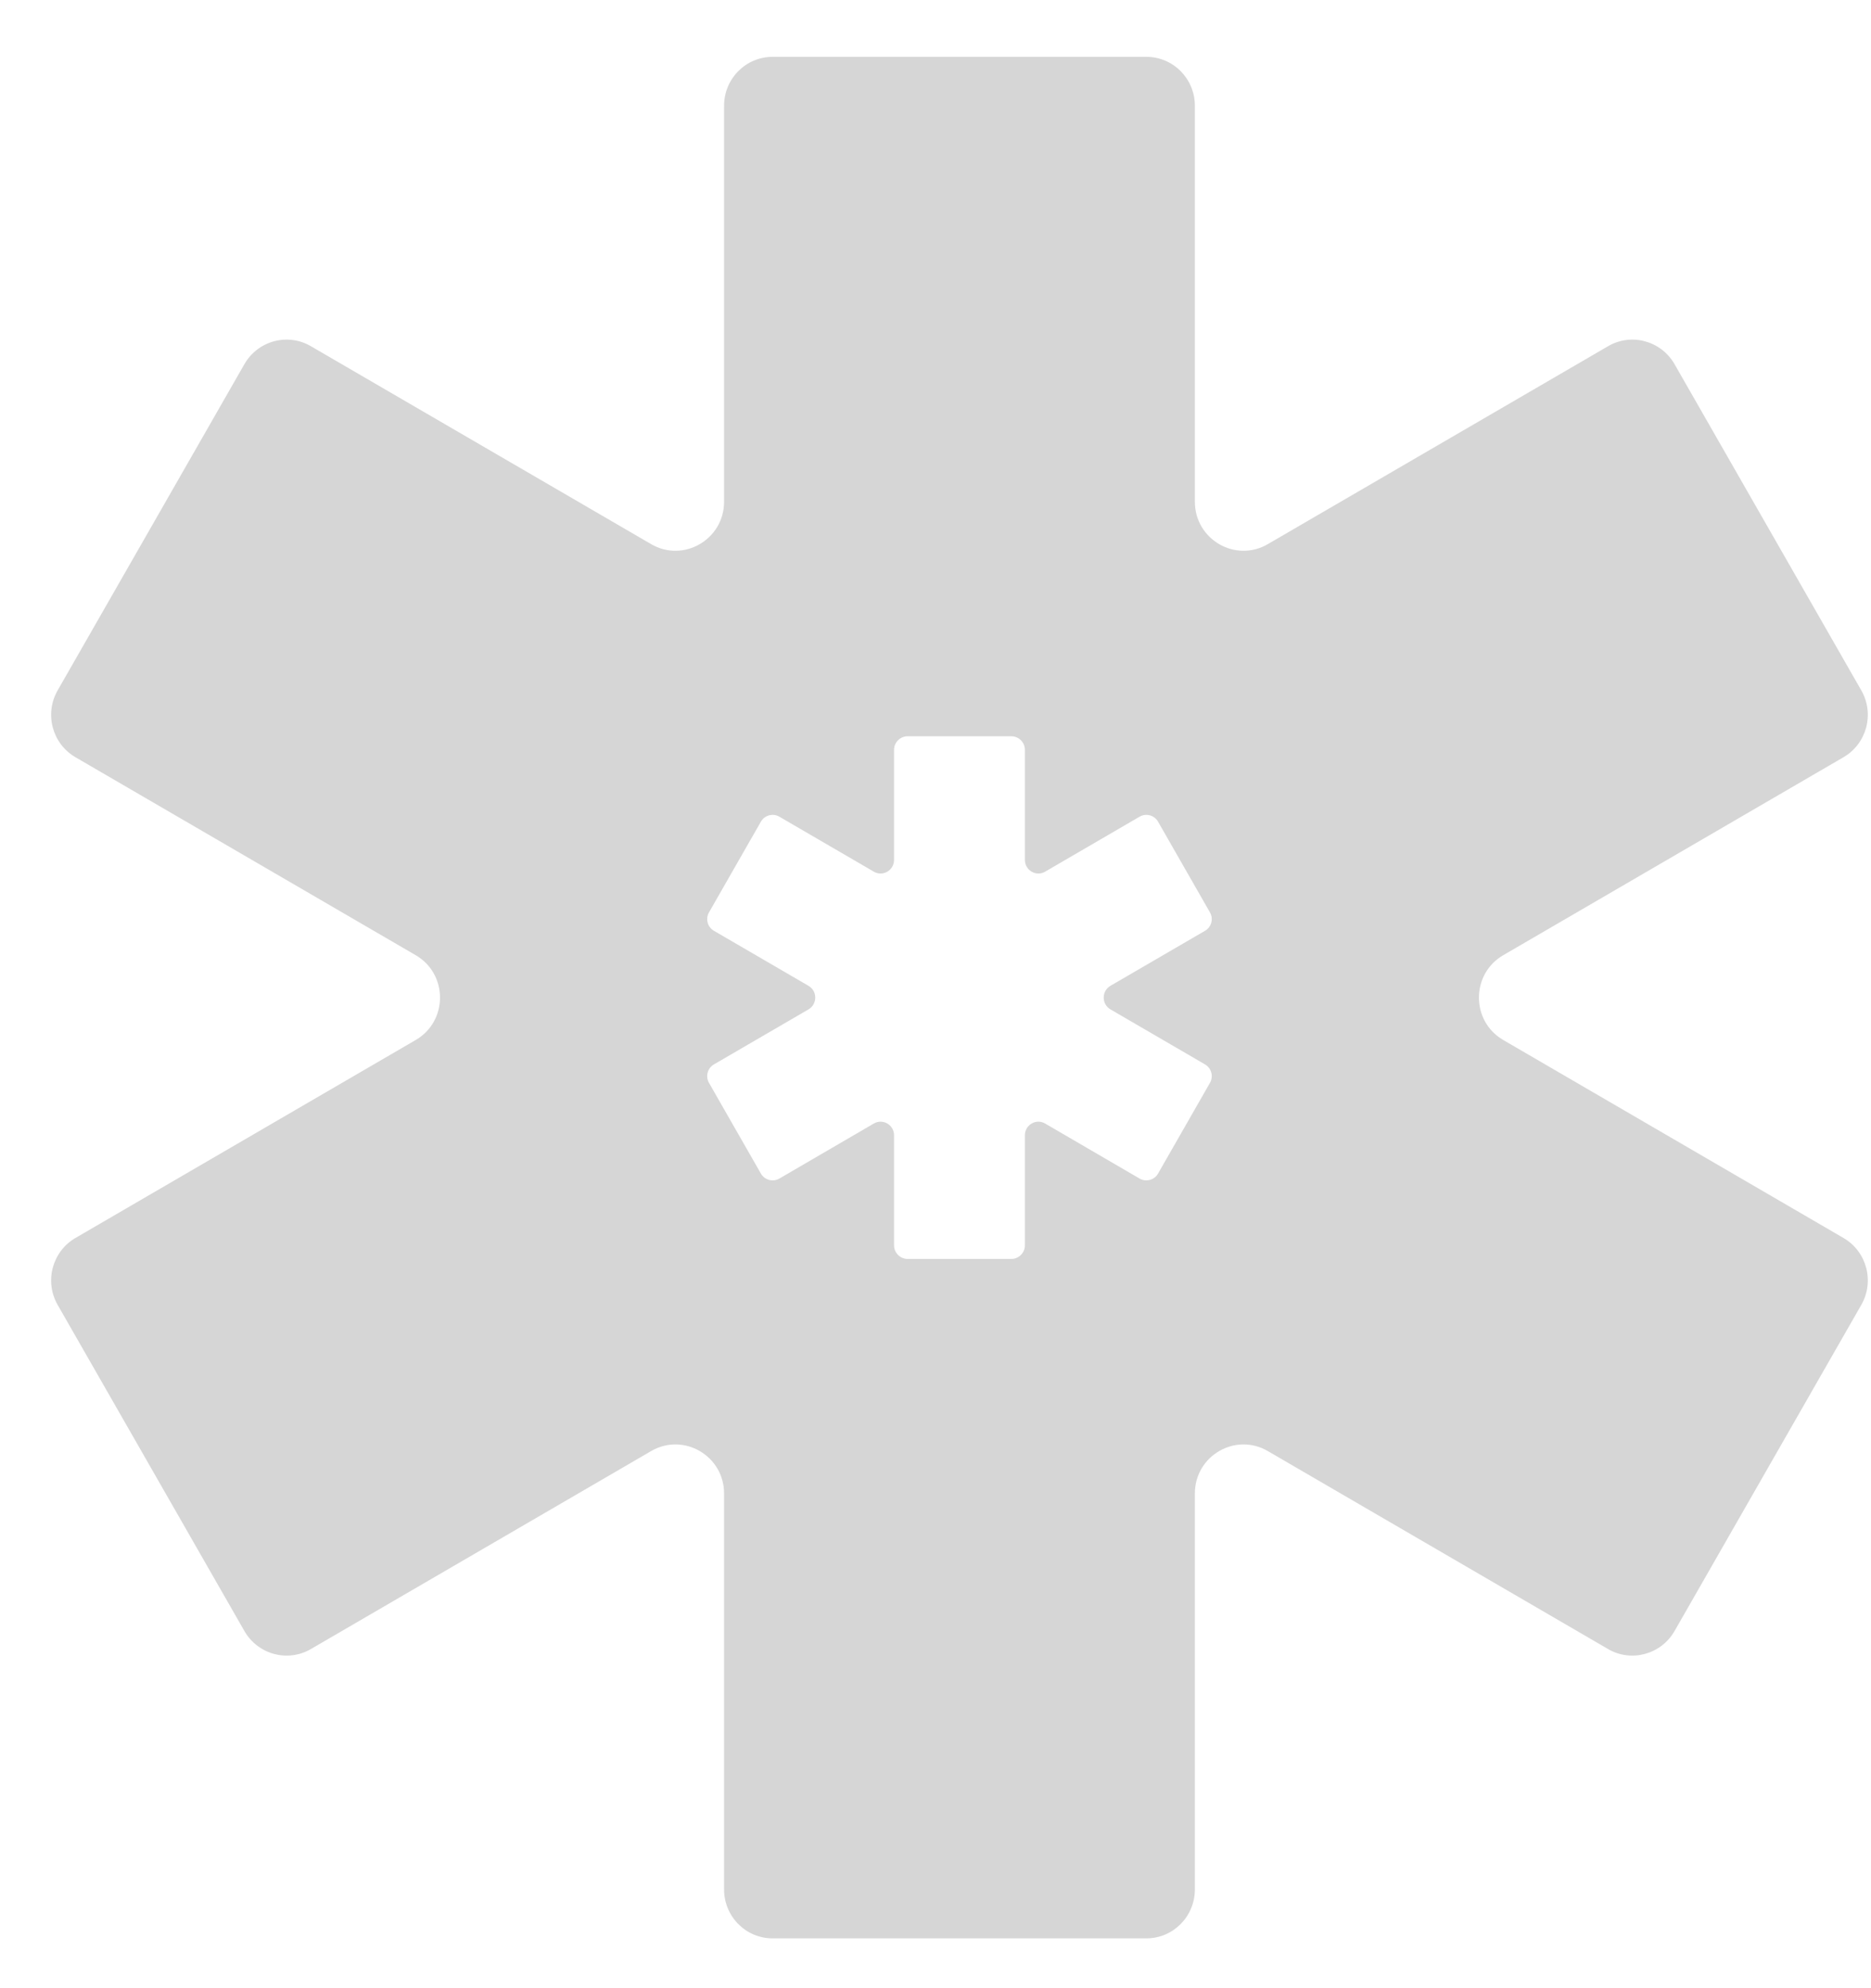 <svg xmlns="http://www.w3.org/2000/svg" width="32" height="34" viewBox="0 0 32 34" fill="none"><path d="M31.53 21.171L25.71 17.785C25.156 17.463 25.156 16.657 25.71 16.335L31.53 12.949C31.928 12.717 32.063 12.206 31.834 11.806L28.639 6.226C28.408 5.826 27.899 5.689 27.504 5.92L21.684 9.305C21.13 9.628 20.436 9.225 20.436 8.58V1.809C20.436 1.346 20.065 0.972 19.606 0.972H13.214C12.755 0.972 12.384 1.346 12.384 1.809V8.58C12.384 9.225 11.69 9.628 11.136 9.305L5.316 5.92C4.92 5.689 4.412 5.826 4.181 6.226L0.986 11.806C0.757 12.206 0.892 12.717 1.29 12.949L7.11 16.335C7.664 16.657 7.664 17.463 7.11 17.785L1.29 21.171C0.892 21.403 0.757 21.914 0.986 22.315L4.181 27.894C4.412 28.294 4.92 28.431 5.316 28.201L11.136 24.815C11.69 24.492 12.384 24.895 12.384 25.54V32.311C12.384 32.774 12.755 33.148 13.214 33.148H19.606C20.065 33.148 20.436 32.774 20.436 32.311V25.54C20.436 24.895 21.13 24.492 21.684 24.815L27.504 28.201C27.899 28.431 28.408 28.294 28.639 27.894L31.834 22.315C32.063 21.914 31.928 21.403 31.53 21.171ZM18.993 17.262L20.609 18.202C20.72 18.266 20.758 18.408 20.693 18.52L19.806 20.07C19.743 20.18 19.601 20.218 19.491 20.155L17.874 19.213C17.721 19.124 17.529 19.236 17.529 19.415V21.297C17.529 21.424 17.425 21.529 17.297 21.529H15.523C15.395 21.529 15.291 21.424 15.291 21.297V19.415C15.291 19.236 15.099 19.124 14.946 19.213L13.329 20.155C13.22 20.218 13.077 20.18 13.014 20.07L12.127 18.52C12.062 18.408 12.1 18.266 12.211 18.202L13.827 17.262C13.982 17.172 13.982 16.948 13.827 16.858L12.211 15.918C12.1 15.854 12.062 15.712 12.127 15.601L13.014 14.051C13.077 13.941 13.22 13.902 13.329 13.966L14.946 14.907C15.099 14.996 15.291 14.884 15.291 14.705V12.823C15.291 12.696 15.395 12.591 15.523 12.591H17.297C17.425 12.591 17.529 12.696 17.529 12.823V14.705C17.529 14.884 17.721 14.996 17.874 14.907L19.491 13.966C19.601 13.902 19.743 13.941 19.806 14.051L20.693 15.601C20.758 15.712 20.72 15.854 20.609 15.918L18.993 16.858C18.838 16.948 18.838 17.172 18.993 17.262Z" fill="#D6D6D6"></path></svg>
